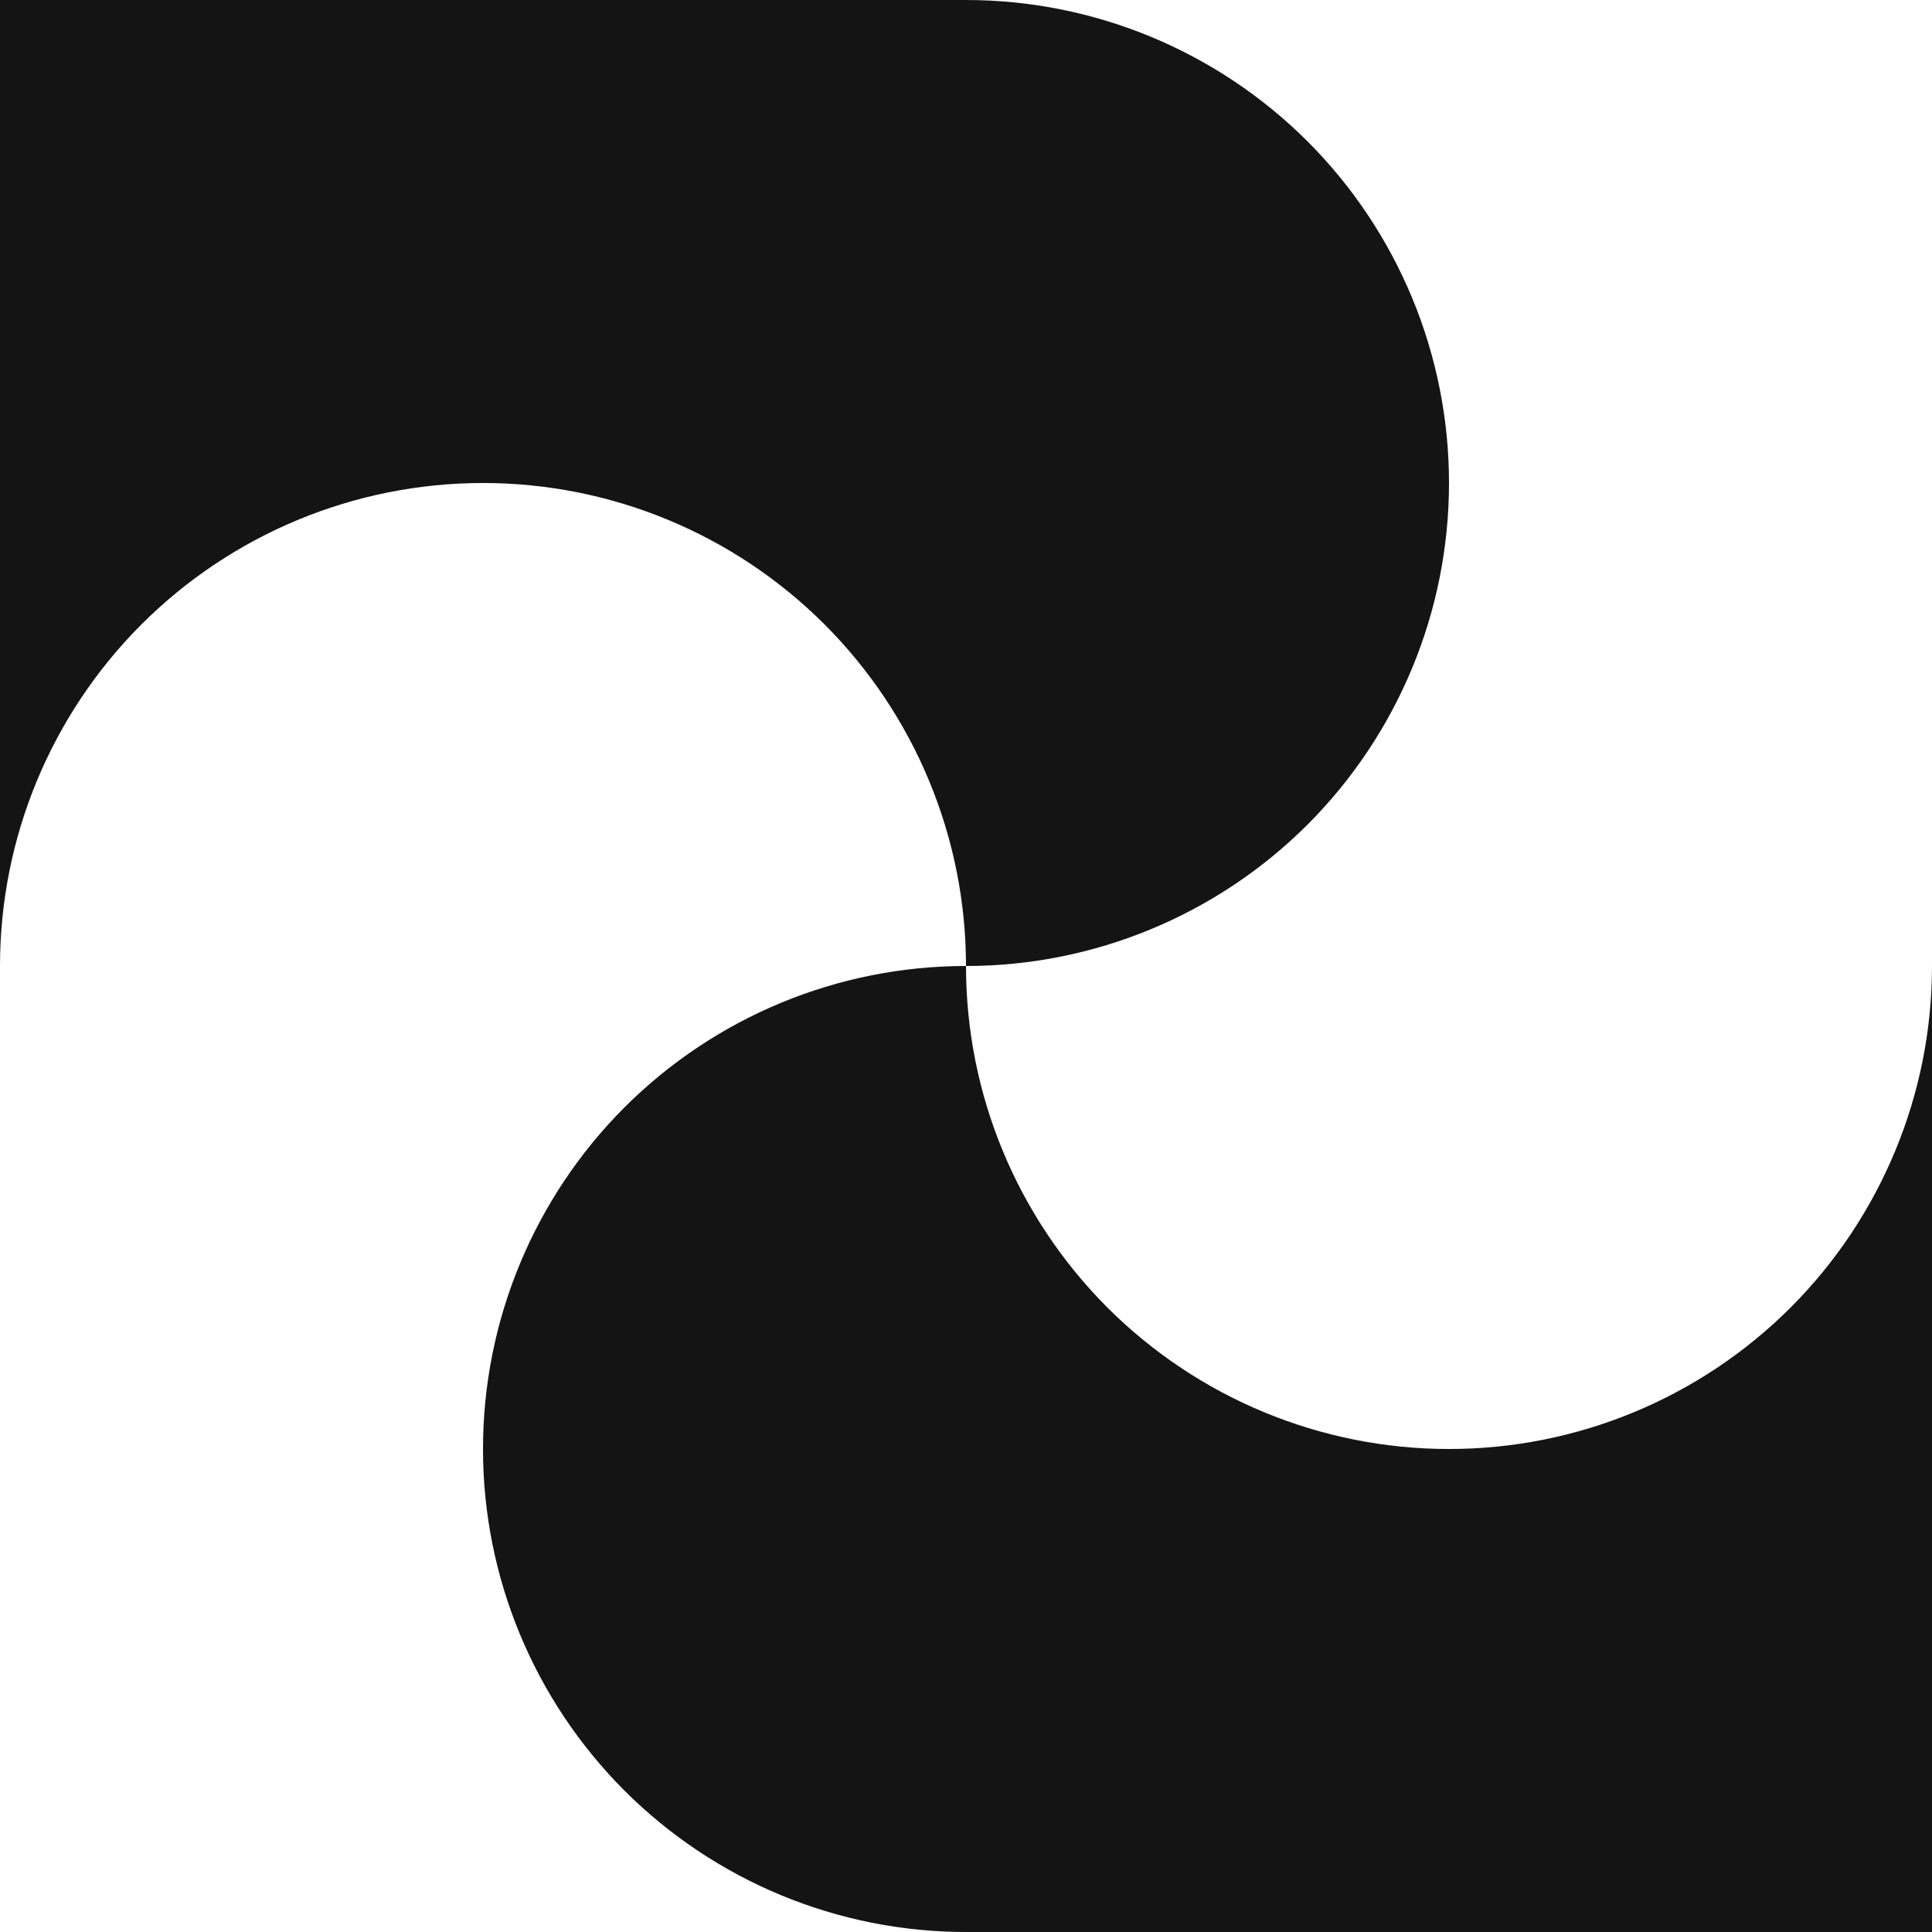<svg width="15" height="15" viewBox="0 0 15 15" fill="none" xmlns="http://www.w3.org/2000/svg">
<g clip-path="url(#clip0_210_1445)">
<path d="M15 7.5V15H7.5C6.505 15 5.552 14.605 4.848 13.902C4.145 13.198 3.75 12.245 3.75 11.25C3.75 10.255 4.145 9.302 4.848 8.598C5.552 7.895 6.505 7.5 7.5 7.5C7.5 8.495 7.895 9.448 8.598 10.152C9.302 10.855 10.255 11.25 11.25 11.25C12.245 11.25 13.198 10.855 13.902 10.152C14.605 9.448 15 8.495 15 7.5Z" fill="#141414"/>
<path d="M11.25 3.75C11.25 4.745 10.855 5.698 10.152 6.402C9.448 7.105 8.495 7.5 7.5 7.5C7.5 6.505 7.105 5.552 6.402 4.848C5.698 4.145 4.745 3.75 3.75 3.75C2.755 3.75 1.802 4.145 1.098 4.848C0.395 5.552 0 6.505 0 7.5L0 0H7.5C8.495 0 9.448 0.395 10.152 1.098C10.855 1.802 11.25 2.755 11.25 3.75Z" fill="#141414"/>
</g>
<defs>
<clipPath id="clip0_210_1445">
<rect width="15" height="15" fill="white"/>
</clipPath>
</defs>
</svg>
